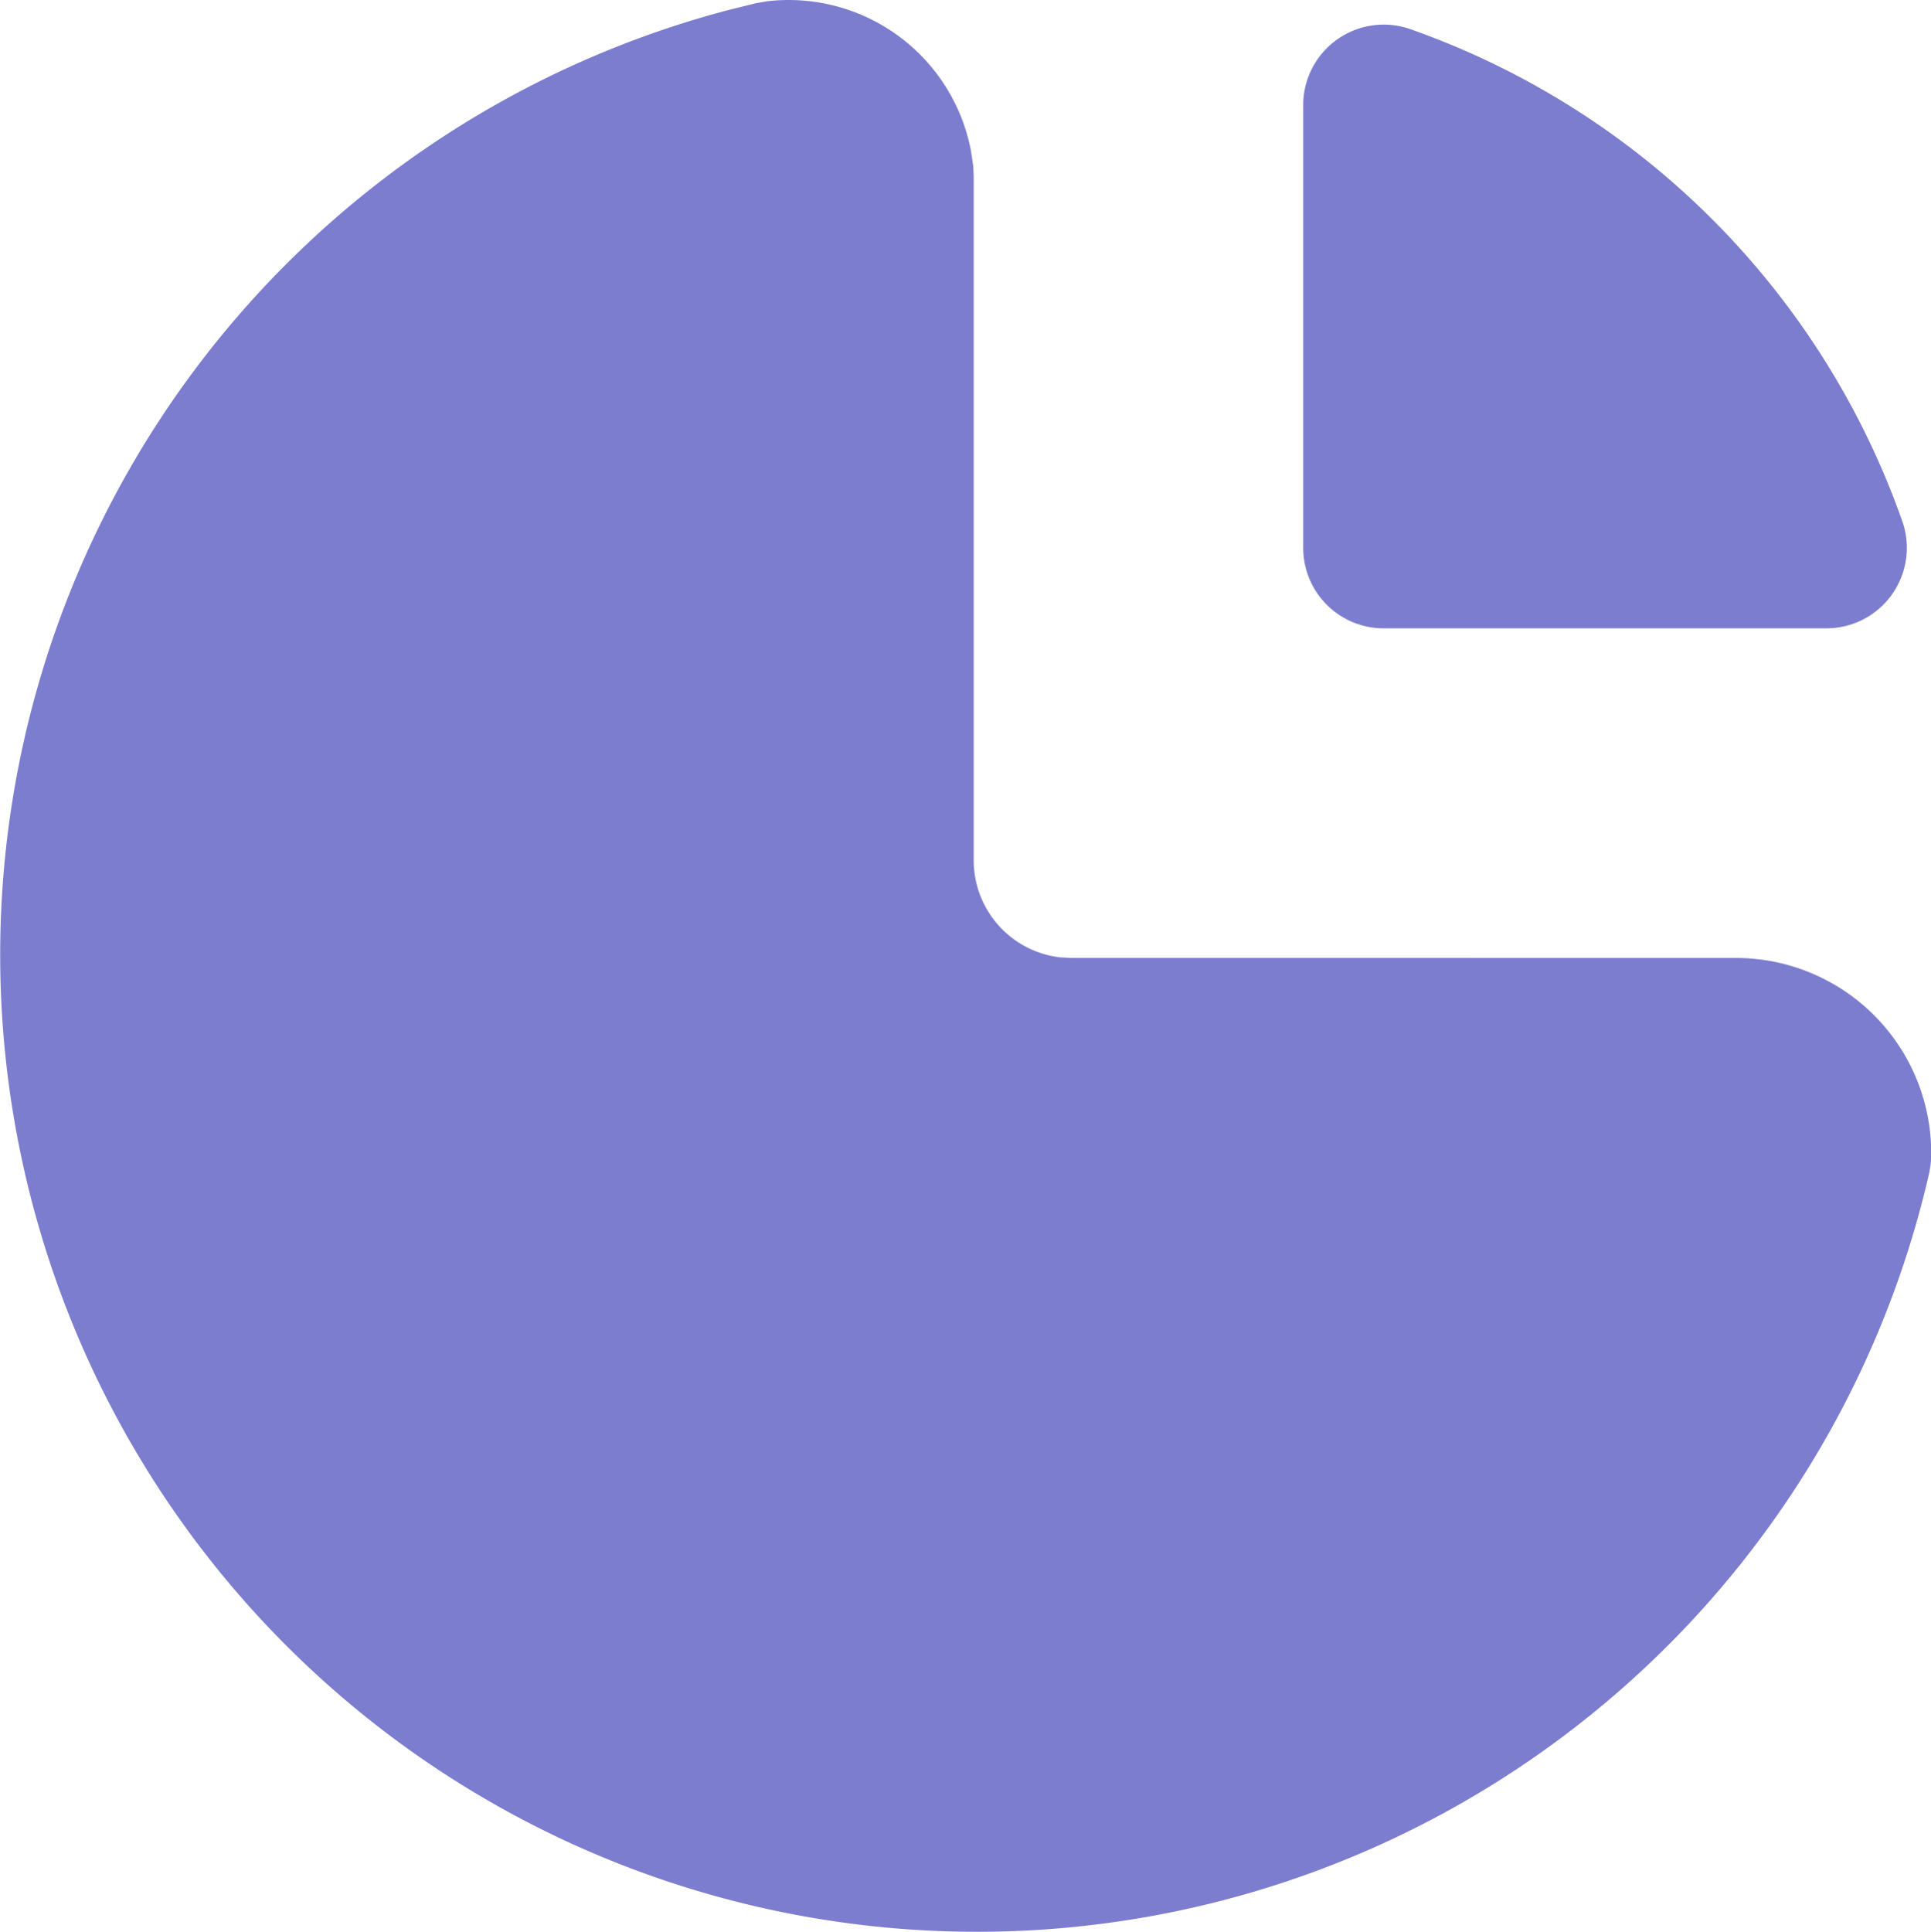 <svg xmlns="http://www.w3.org/2000/svg" width="23.992" height="24" viewBox="0 0 23.992 24">
  <g id="Group_22777" data-name="Group 22777" transform="translate(-0.032 -0.194)">
    <path id="Path_6793" data-name="Path 6793" d="M9.561.21a2.306,2.306,0,0,1,2.533,1.847l.03.2.006.126v8.5A1.214,1.214,0,0,0,13.2,12.087l.142.008H21.6a2.427,2.427,0,0,1,2.427,2.427,1.22,1.22,0,0,1-.032.274A12.137,12.137,0,1,1,9.1.314L9.428.233Z" transform="translate(0 0)" fill="#7d7dd0"/>
    <path id="Path_6794" data-name="Path 6794" d="M12,1.5V7a1,1,0,0,0,1,1h5.5a1,1,0,0,0,.943-1.332A10,10,0,0,0,13.333.557,1,1,0,0,0,12,1.5Z" transform="translate(4.224)" fill="#7d7dd0"/>
  </g>
</svg>
